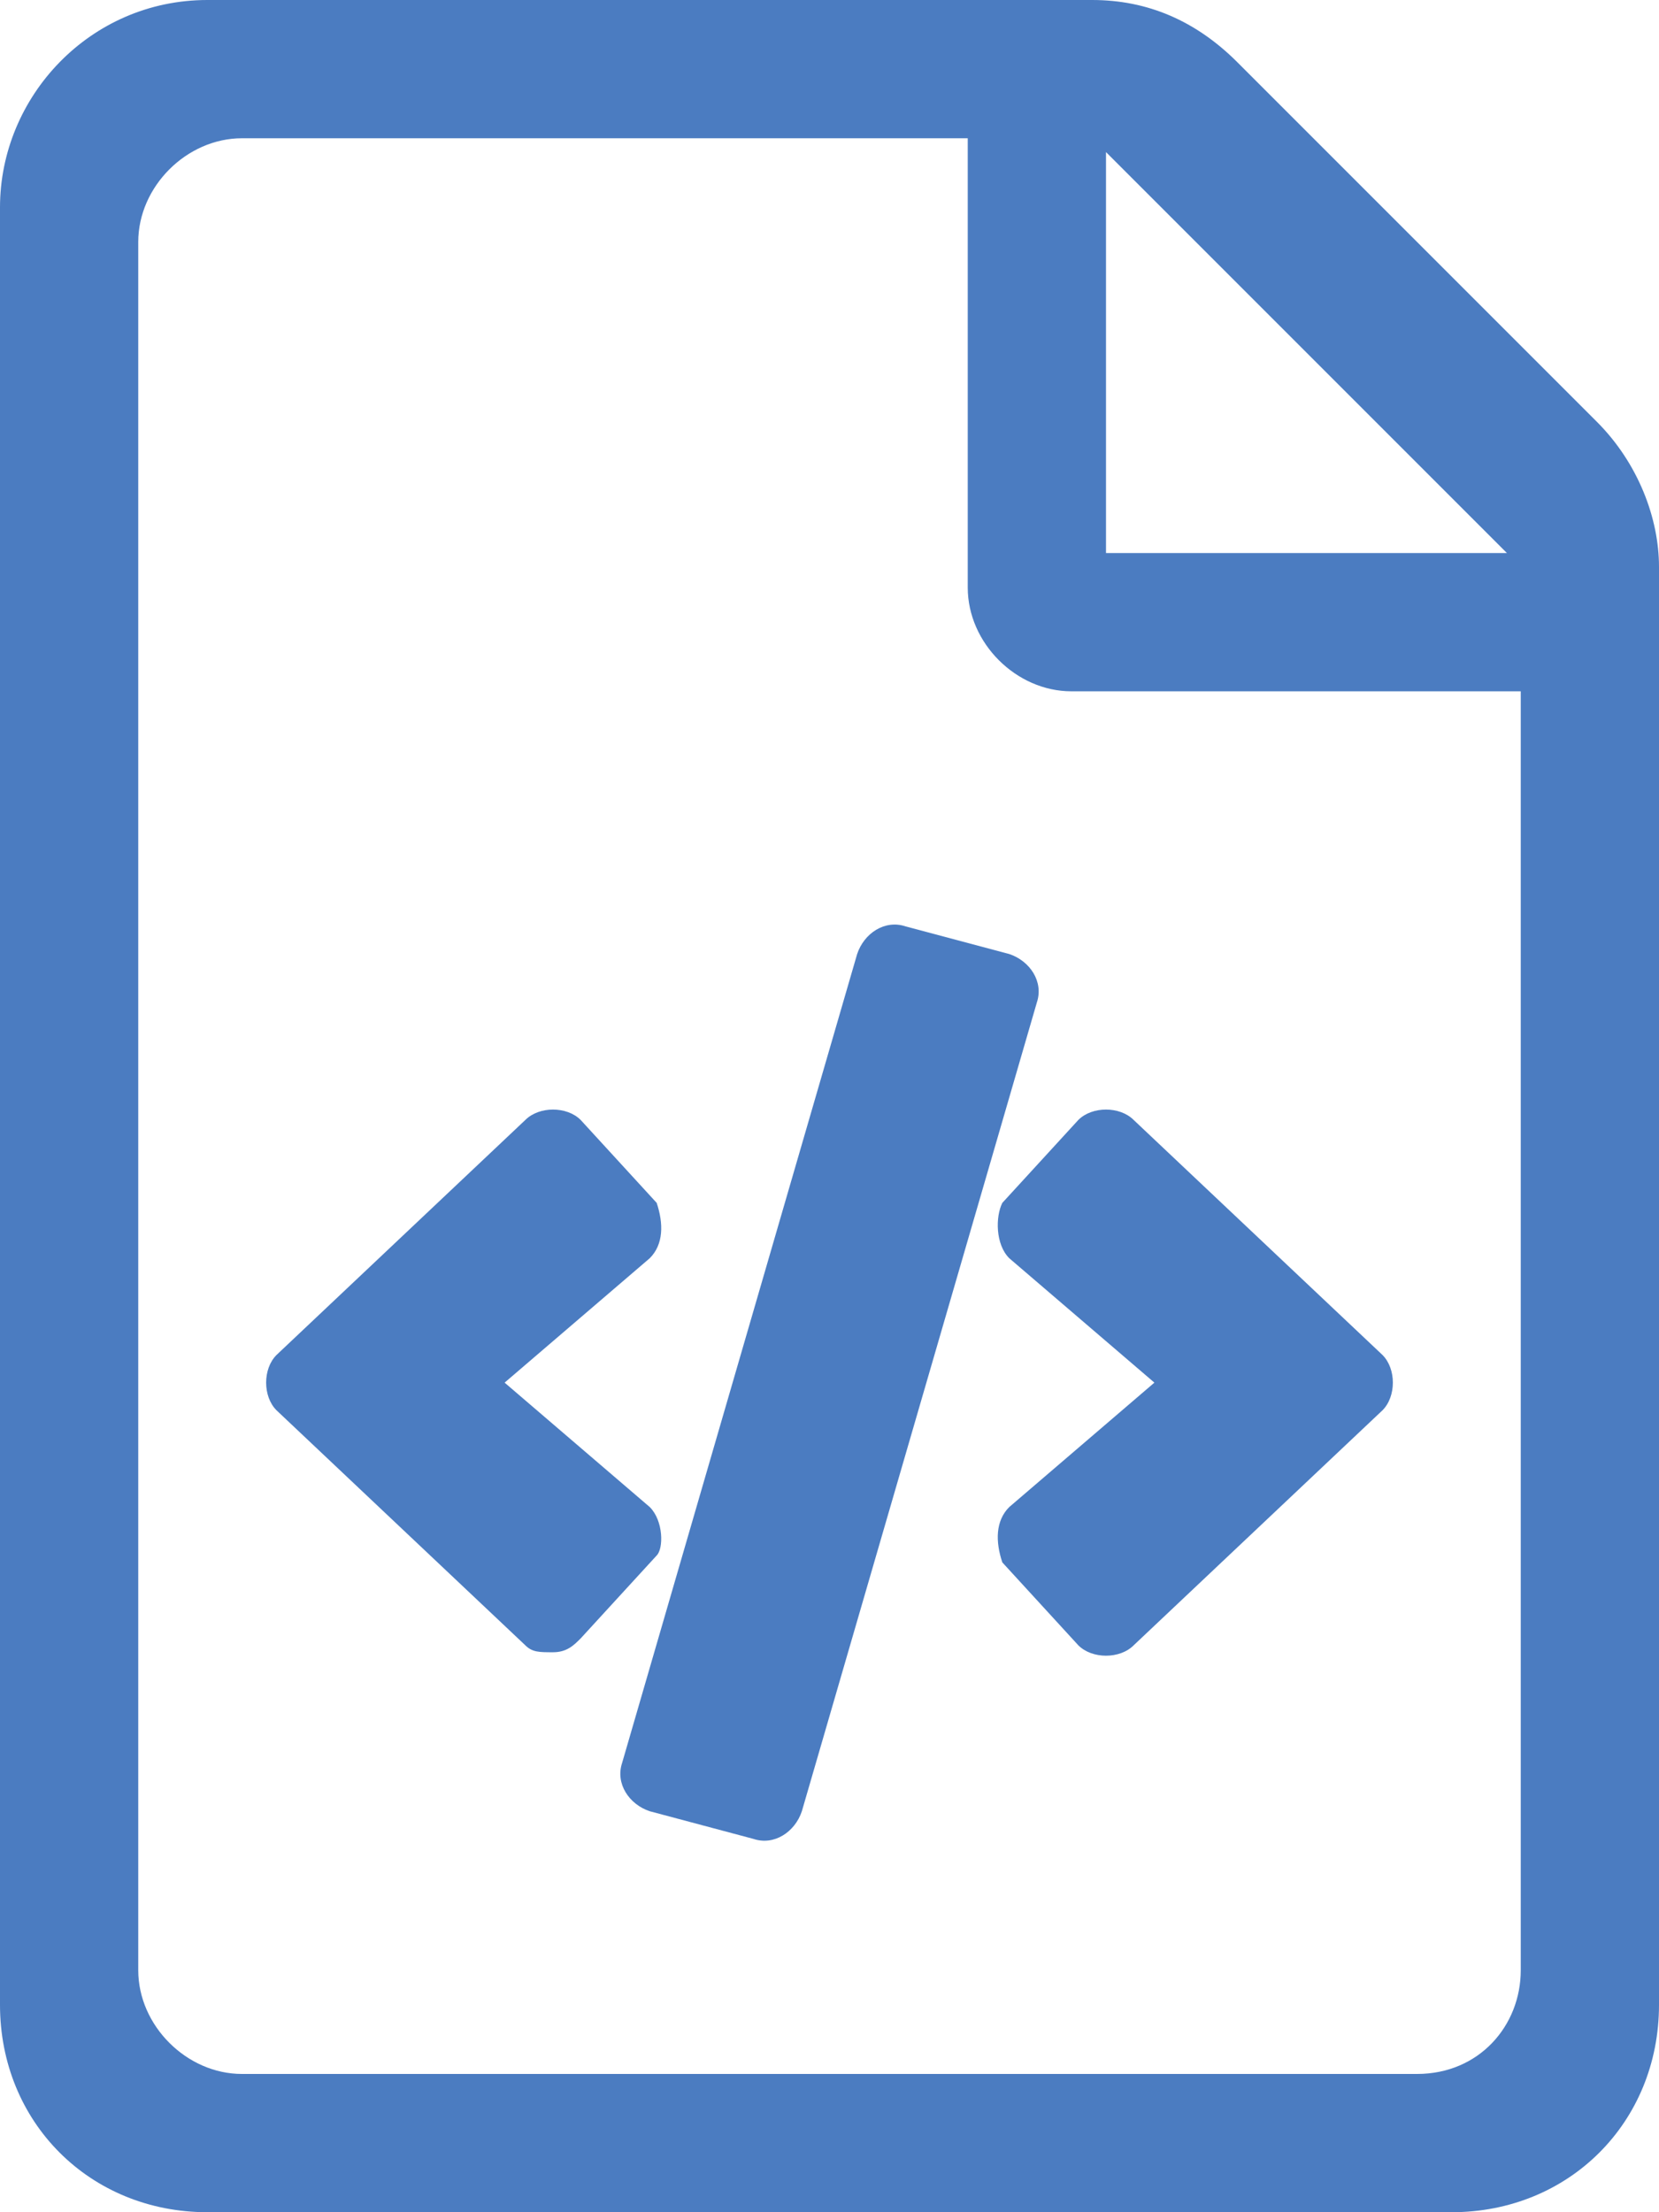 <?xml version="1.0" encoding="utf-8"?>
<svg version="1.1" id="Layer_2_00000060746025609012754720000014737964263417679035_"
	 xmlns="http://www.w3.org/2000/svg" xmlns:xlink="http://www.w3.org/1999/xlink" x="0px" y="0px" viewBox="0 0 24 32"
	 style="enable-background:new 0 0 24 32;" xml:space="preserve">
<style type="text/css">
	.st0{fill:#4B7CC1;}
</style>
<g id="Layer_1-2">
	<g>
		<path class="st0" d="M23.1,6.1l-5.2-5.2C17.3,0.3,16.6,0,15.8,0H3C1.3,0,0,1.4,0,3v26c0,1.7,1.3,3,3,3h18c1.7,0,3-1.3,3-3V8.2
			C24,7.5,23.7,6.7,23.1,6.1L23.1,6.1z M16,2.2L21.8,8H16C16,8,16,2.2,16,2.2z M22,28.5c0,0.8-0.6,1.5-1.5,1.5H3.5
			C2.7,30,2,29.3,2,28.5V3.5C2,2.7,2.7,2,3.5,2H14v6.5c0,0.8,0.7,1.5,1.5,1.5H22L22,28.5L22,28.5z"/>
		<path class="st0" d="M9.4,21.8L9.4,21.8L7.3,20l2.1-1.8c0.2-0.2,0.2-0.5,0.1-0.8h0l-1.1-1.2c-0.2-0.2-0.6-0.2-0.8,0l-3.6,3.4
			c-0.2,0.2-0.2,0.6,0,0.8l3.6,3.4c0.1,0.1,0.2,0.1,0.4,0.1c0.2,0,0.3-0.1,0.4-0.2l1.1-1.2C9.6,22.4,9.6,22,9.4,21.8L9.4,21.8z"/>
		<path class="st0" d="M13.1,13.4c-0.3-0.1-0.6,0.1-0.7,0.4L9,25.5c-0.1,0.3,0.1,0.6,0.4,0.7l1.5,0.4c0.3,0.1,0.6-0.1,0.7-0.4
			L15,14.5c0.1-0.3-0.1-0.6-0.4-0.7L13.1,13.4L13.1,13.4z"/>
		<path class="st0" d="M14.6,18.2L14.6,18.2l2.1,1.8l-2.1,1.8c-0.2,0.2-0.2,0.5-0.1,0.8h0l1.1,1.2c0.2,0.2,0.6,0.2,0.8,0l3.6-3.4
			c0.2-0.2,0.2-0.6,0-0.8l-3.6-3.4c-0.2-0.2-0.6-0.2-0.8,0l-1.1,1.2C14.4,17.6,14.4,18,14.6,18.2L14.6,18.2z"/>
	</g>
</g>
</svg>
